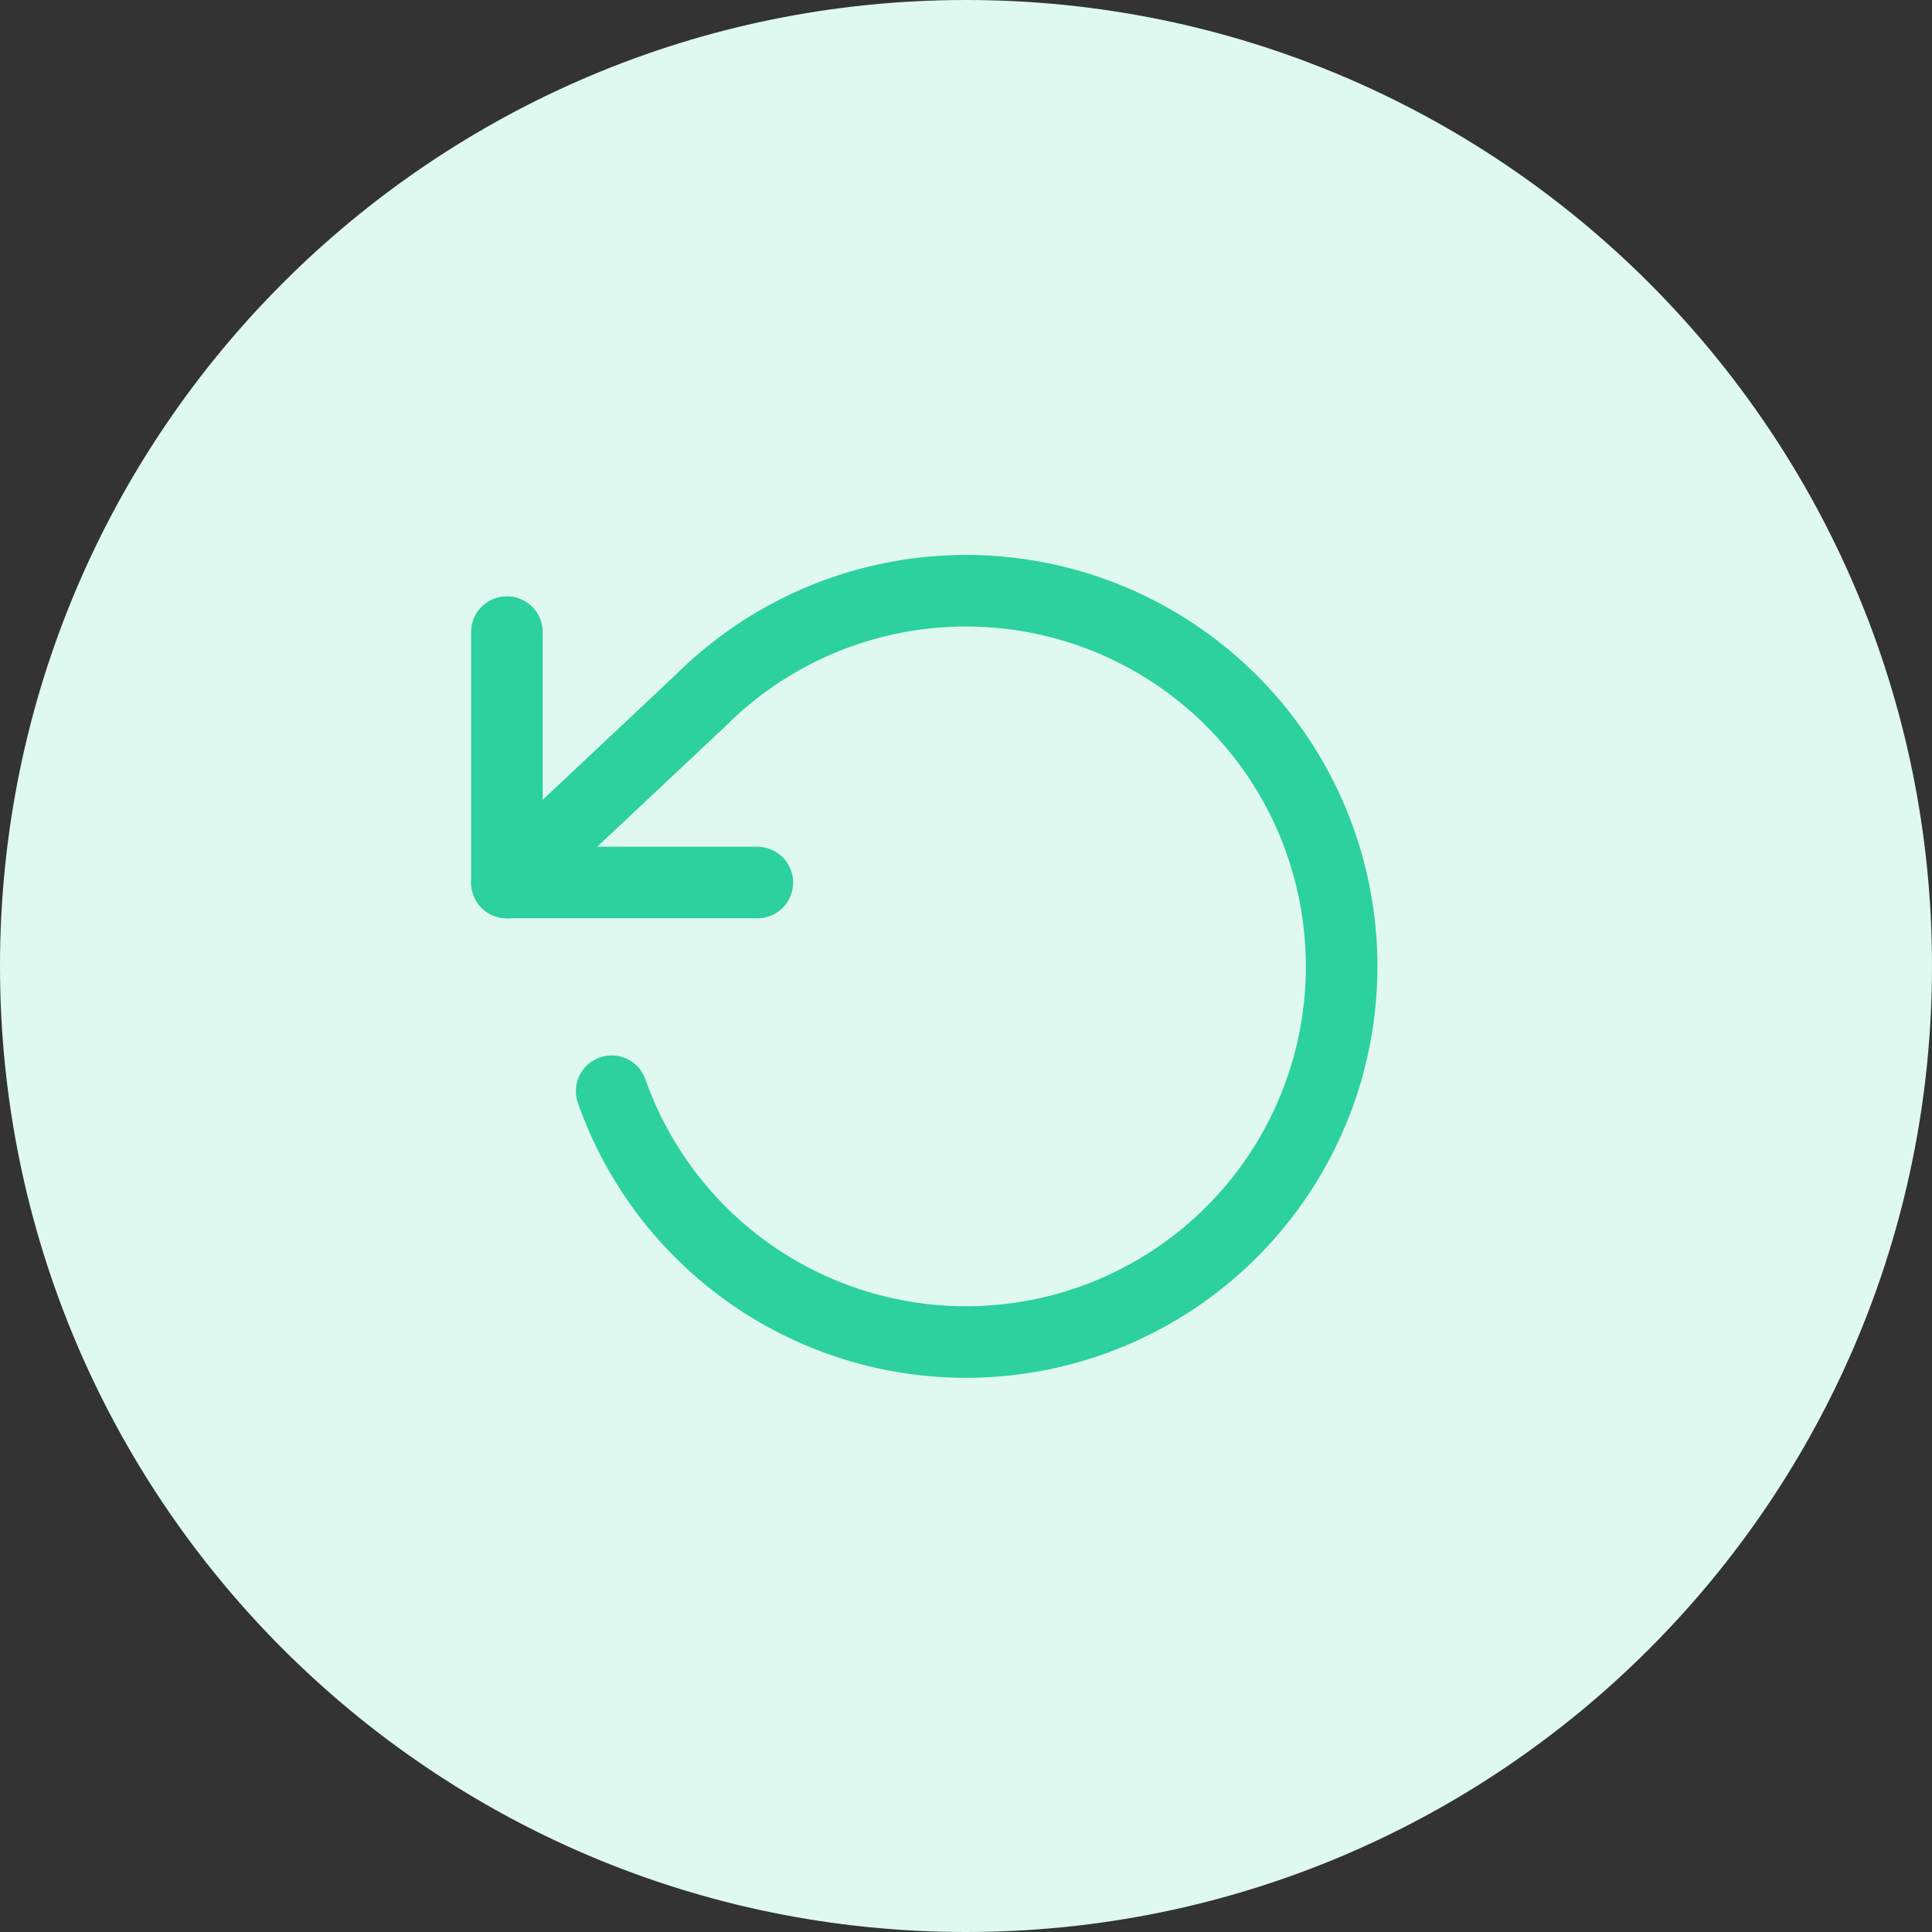 <svg width="54" height="54" viewBox="0 0 54 54" fill="none" xmlns="http://www.w3.org/2000/svg">
<rect x="0" y="0" width="54" height="54" fill="#333333" stroke="none"/>
<g clip-path="url(#clip0_701_56)">
<path d="M27 54C41.912 54 54 41.912 54 27C54 12.088 41.912 0 27 0C12.088 0 0 12.088 0 27C0 41.912 12.088 54 27 54Z" fill="#DFF8F0"/>
<path d="M14.168 17.667V24.667H21.168" stroke="#2CD19E" stroke-width="2" stroke-linecap="round" stroke-linejoin="round"/>
<path d="M17.096 30.5C17.853 32.647 19.287 34.49 21.182 35.752C23.077 37.013 25.33 37.624 27.603 37.493C29.876 37.363 32.044 36.497 33.782 35.026C35.52 33.556 36.733 31.561 37.238 29.341C37.743 27.121 37.513 24.797 36.583 22.72C35.652 20.642 34.072 18.923 32.08 17.822C30.087 16.72 27.791 16.296 25.537 16.613C23.282 16.93 21.192 17.972 19.581 19.58L14.168 24.667" stroke="#2CD19E" stroke-width="2" stroke-linecap="round" stroke-linejoin="round"/>
</g>
<defs>
<clipPath id="clip0_701_56">
<rect width="54" height="54" fill="white"/>
</clipPath>
</defs>
</svg>
